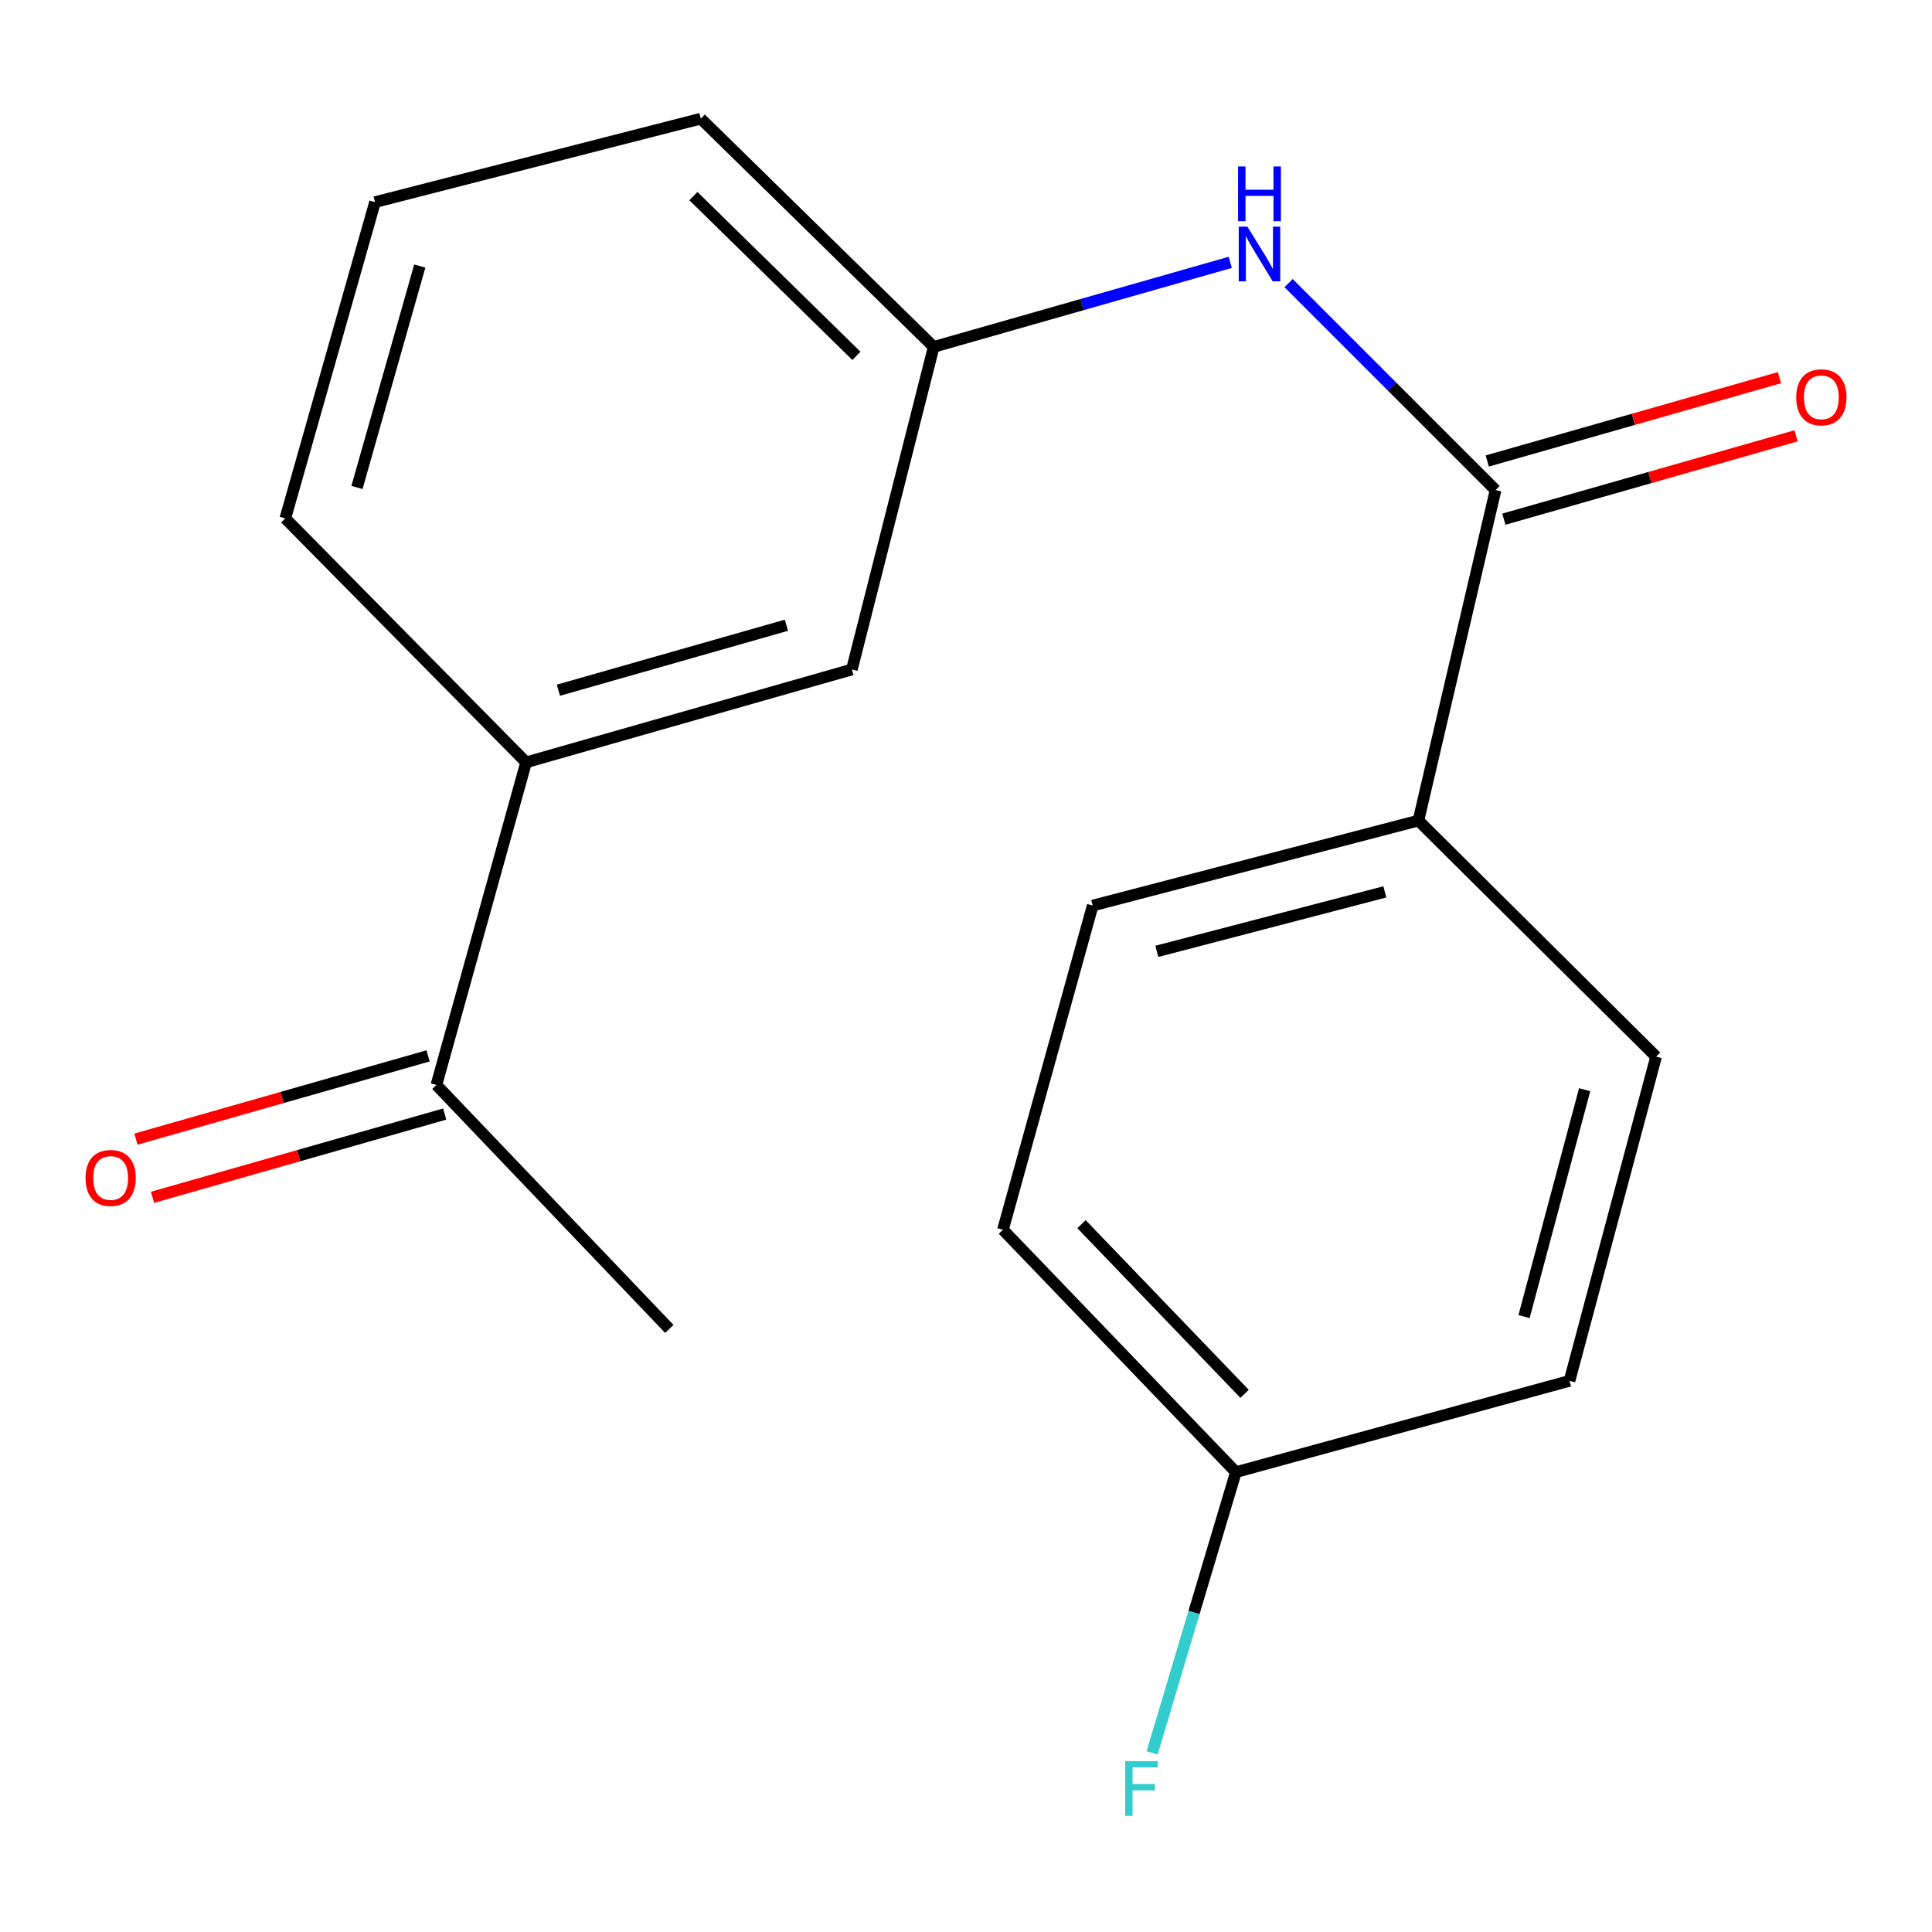 <?xml version='1.0' encoding='iso-8859-1'?>
<svg version='1.1' baseProfile='full'
              xmlns='http://www.w3.org/2000/svg'
                      xmlns:rdkit='http://www.rdkit.org/xml'
                      xmlns:xlink='http://www.w3.org/1999/xlink'
                  xml:space='preserve'
width='1000px' height='1000px' viewBox='0 0 1000 1000'>
<!-- END OF HEADER -->
<rect style='opacity:1.0;fill:#FFFFFF;stroke:none' width='1000' height='1000' x='0' y='0'> </rect>
<path class='bond-0' d='M 774.099,253.67 L 720.534,200.105' style='fill:none;fill-rule:evenodd;stroke:#000000;stroke-width:6px;stroke-linecap:butt;stroke-linejoin:miter;stroke-opacity:1' />
<path class='bond-0' d='M 720.534,200.105 L 666.968,146.539' style='fill:none;fill-rule:evenodd;stroke:#0000FF;stroke-width:6px;stroke-linecap:butt;stroke-linejoin:miter;stroke-opacity:1' />
<path class='bond-1' d='M 774.099,253.67 L 734.169,424.734' style='fill:none;fill-rule:evenodd;stroke:#000000;stroke-width:6px;stroke-linecap:butt;stroke-linejoin:miter;stroke-opacity:1' />
<path class='bond-6' d='M 778.394,268.729 L 854.016,247.163' style='fill:none;fill-rule:evenodd;stroke:#000000;stroke-width:6px;stroke-linecap:butt;stroke-linejoin:miter;stroke-opacity:1' />
<path class='bond-6' d='M 854.016,247.163 L 929.638,225.596' style='fill:none;fill-rule:evenodd;stroke:#FF0000;stroke-width:6px;stroke-linecap:butt;stroke-linejoin:miter;stroke-opacity:1' />
<path class='bond-6' d='M 769.805,238.612 L 845.427,217.046' style='fill:none;fill-rule:evenodd;stroke:#000000;stroke-width:6px;stroke-linecap:butt;stroke-linejoin:miter;stroke-opacity:1' />
<path class='bond-6' d='M 845.427,217.046 L 921.049,195.479' style='fill:none;fill-rule:evenodd;stroke:#FF0000;stroke-width:6px;stroke-linecap:butt;stroke-linejoin:miter;stroke-opacity:1' />
<path class='bond-4' d='M 636.784,135.791 L 560.032,157.671' style='fill:none;fill-rule:evenodd;stroke:#0000FF;stroke-width:6px;stroke-linecap:butt;stroke-linejoin:miter;stroke-opacity:1' />
<path class='bond-4' d='M 560.032,157.671 L 483.28,179.552' style='fill:none;fill-rule:evenodd;stroke:#000000;stroke-width:6px;stroke-linecap:butt;stroke-linejoin:miter;stroke-opacity:1' />
<path class='bond-8' d='M 734.169,424.734 L 565.576,468.718' style='fill:none;fill-rule:evenodd;stroke:#000000;stroke-width:6px;stroke-linecap:butt;stroke-linejoin:miter;stroke-opacity:1' />
<path class='bond-8' d='M 716.786,461.635 L 598.771,492.424' style='fill:none;fill-rule:evenodd;stroke:#000000;stroke-width:6px;stroke-linecap:butt;stroke-linejoin:miter;stroke-opacity:1' />
<path class='bond-9' d='M 734.169,424.734 L 857.195,546.926' style='fill:none;fill-rule:evenodd;stroke:#000000;stroke-width:6px;stroke-linecap:butt;stroke-linejoin:miter;stroke-opacity:1' />
<path class='bond-2' d='M 272.321,394.583 L 440.931,346.527' style='fill:none;fill-rule:evenodd;stroke:#000000;stroke-width:6px;stroke-linecap:butt;stroke-linejoin:miter;stroke-opacity:1' />
<path class='bond-2' d='M 289.028,357.256 L 407.056,323.617' style='fill:none;fill-rule:evenodd;stroke:#000000;stroke-width:6px;stroke-linecap:butt;stroke-linejoin:miter;stroke-opacity:1' />
<path class='bond-3' d='M 272.321,394.583 L 225.883,561.575' style='fill:none;fill-rule:evenodd;stroke:#000000;stroke-width:6px;stroke-linecap:butt;stroke-linejoin:miter;stroke-opacity:1' />
<path class='bond-19' d='M 272.321,394.583 L 147.676,268.32' style='fill:none;fill-rule:evenodd;stroke:#000000;stroke-width:6px;stroke-linecap:butt;stroke-linejoin:miter;stroke-opacity:1' />
<path class='bond-7' d='M 221.591,546.516 L 145.978,568.067' style='fill:none;fill-rule:evenodd;stroke:#000000;stroke-width:6px;stroke-linecap:butt;stroke-linejoin:miter;stroke-opacity:1' />
<path class='bond-7' d='M 145.978,568.067 L 70.364,589.617' style='fill:none;fill-rule:evenodd;stroke:#FF0000;stroke-width:6px;stroke-linecap:butt;stroke-linejoin:miter;stroke-opacity:1' />
<path class='bond-7' d='M 230.175,576.634 L 154.561,598.185' style='fill:none;fill-rule:evenodd;stroke:#000000;stroke-width:6px;stroke-linecap:butt;stroke-linejoin:miter;stroke-opacity:1' />
<path class='bond-7' d='M 154.561,598.185 L 78.948,619.735' style='fill:none;fill-rule:evenodd;stroke:#FF0000;stroke-width:6px;stroke-linecap:butt;stroke-linejoin:miter;stroke-opacity:1' />
<path class='bond-17' d='M 225.883,561.575 L 346.439,687.838' style='fill:none;fill-rule:evenodd;stroke:#000000;stroke-width:6px;stroke-linecap:butt;stroke-linejoin:miter;stroke-opacity:1' />
<path class='bond-5' d='M 483.28,179.552 L 440.931,346.527' style='fill:none;fill-rule:evenodd;stroke:#000000;stroke-width:6px;stroke-linecap:butt;stroke-linejoin:miter;stroke-opacity:1' />
<path class='bond-16' d='M 483.28,179.552 L 362.742,61.415' style='fill:none;fill-rule:evenodd;stroke:#000000;stroke-width:6px;stroke-linecap:butt;stroke-linejoin:miter;stroke-opacity:1' />
<path class='bond-16' d='M 443.278,184.198 L 358.901,101.502' style='fill:none;fill-rule:evenodd;stroke:#000000;stroke-width:6px;stroke-linecap:butt;stroke-linejoin:miter;stroke-opacity:1' />
<path class='bond-11' d='M 565.576,468.718 L 519.121,636.512' style='fill:none;fill-rule:evenodd;stroke:#000000;stroke-width:6px;stroke-linecap:butt;stroke-linejoin:miter;stroke-opacity:1' />
<path class='bond-12' d='M 857.195,546.926 L 812.376,714.719' style='fill:none;fill-rule:evenodd;stroke:#000000;stroke-width:6px;stroke-linecap:butt;stroke-linejoin:miter;stroke-opacity:1' />
<path class='bond-12' d='M 820.216,564.013 L 788.842,681.468' style='fill:none;fill-rule:evenodd;stroke:#000000;stroke-width:6px;stroke-linecap:butt;stroke-linejoin:miter;stroke-opacity:1' />
<path class='bond-10' d='M 639.694,761.974 L 812.376,714.719' style='fill:none;fill-rule:evenodd;stroke:#000000;stroke-width:6px;stroke-linecap:butt;stroke-linejoin:miter;stroke-opacity:1' />
<path class='bond-13' d='M 639.694,761.974 L 618.016,834.627' style='fill:none;fill-rule:evenodd;stroke:#000000;stroke-width:6px;stroke-linecap:butt;stroke-linejoin:miter;stroke-opacity:1' />
<path class='bond-13' d='M 618.016,834.627 L 596.338,907.281' style='fill:none;fill-rule:evenodd;stroke:#33CCCC;stroke-width:6px;stroke-linecap:butt;stroke-linejoin:miter;stroke-opacity:1' />
<path class='bond-18' d='M 639.694,761.974 L 519.121,636.512' style='fill:none;fill-rule:evenodd;stroke:#000000;stroke-width:6px;stroke-linecap:butt;stroke-linejoin:miter;stroke-opacity:1' />
<path class='bond-18' d='M 644.189,721.454 L 559.788,633.63' style='fill:none;fill-rule:evenodd;stroke:#000000;stroke-width:6px;stroke-linecap:butt;stroke-linejoin:miter;stroke-opacity:1' />
<path class='bond-14' d='M 147.676,268.32 L 194.113,104.616' style='fill:none;fill-rule:evenodd;stroke:#000000;stroke-width:6px;stroke-linecap:butt;stroke-linejoin:miter;stroke-opacity:1' />
<path class='bond-14' d='M 184.771,252.311 L 217.277,137.718' style='fill:none;fill-rule:evenodd;stroke:#000000;stroke-width:6px;stroke-linecap:butt;stroke-linejoin:miter;stroke-opacity:1' />
<path class='bond-15' d='M 194.113,104.616 L 362.742,61.415' style='fill:none;fill-rule:evenodd;stroke:#000000;stroke-width:6px;stroke-linecap:butt;stroke-linejoin:miter;stroke-opacity:1' />
<path  class='atom-1' d='M 645.648 117.319
L 654.928 132.319
Q 655.848 133.799, 657.328 136.479
Q 658.808 139.159, 658.888 139.319
L 658.888 117.319
L 662.648 117.319
L 662.648 145.639
L 658.768 145.639
L 648.808 129.239
Q 647.648 127.319, 646.408 125.119
Q 645.208 122.919, 644.848 122.239
L 644.848 145.639
L 641.168 145.639
L 641.168 117.319
L 645.648 117.319
' fill='#0000FF'/>
<path  class='atom-1' d='M 640.828 86.167
L 644.668 86.167
L 644.668 98.207
L 659.148 98.207
L 659.148 86.167
L 662.988 86.167
L 662.988 114.487
L 659.148 114.487
L 659.148 101.407
L 644.668 101.407
L 644.668 114.487
L 640.828 114.487
L 640.828 86.167
' fill='#0000FF'/>
<path  class='atom-7' d='M 929.727 205.66
Q 929.727 198.86, 933.087 195.06
Q 936.447 191.26, 942.727 191.26
Q 949.007 191.26, 952.367 195.06
Q 955.727 198.86, 955.727 205.66
Q 955.727 212.54, 952.327 216.46
Q 948.927 220.34, 942.727 220.34
Q 936.487 220.34, 933.087 216.46
Q 929.727 212.58, 929.727 205.66
M 942.727 217.14
Q 947.047 217.14, 949.367 214.26
Q 951.727 211.34, 951.727 205.66
Q 951.727 200.1, 949.367 197.3
Q 947.047 194.46, 942.727 194.46
Q 938.407 194.46, 936.047 197.26
Q 933.727 200.06, 933.727 205.66
Q 933.727 211.38, 936.047 214.26
Q 938.407 217.14, 942.727 217.14
' fill='#FF0000'/>
<path  class='atom-8' d='M 44.273 609.711
Q 44.273 602.911, 47.633 599.111
Q 50.992 595.311, 57.273 595.311
Q 63.553 595.311, 66.912 599.111
Q 70.272 602.911, 70.272 609.711
Q 70.272 616.591, 66.873 620.511
Q 63.472 624.391, 57.273 624.391
Q 51.032 624.391, 47.633 620.511
Q 44.273 616.631, 44.273 609.711
M 57.273 621.191
Q 61.593 621.191, 63.913 618.311
Q 66.272 615.391, 66.272 609.711
Q 66.272 604.151, 63.913 601.351
Q 61.593 598.511, 57.273 598.511
Q 52.953 598.511, 50.593 601.311
Q 48.273 604.111, 48.273 609.711
Q 48.273 615.431, 50.593 618.311
Q 52.953 621.191, 57.273 621.191
' fill='#FF0000'/>
<path  class='atom-14' d='M 582.419 911.553
L 599.259 911.553
L 599.259 914.793
L 586.219 914.793
L 586.219 923.393
L 597.819 923.393
L 597.819 926.673
L 586.219 926.673
L 586.219 939.873
L 582.419 939.873
L 582.419 911.553
' fill='#33CCCC'/>
</svg>

